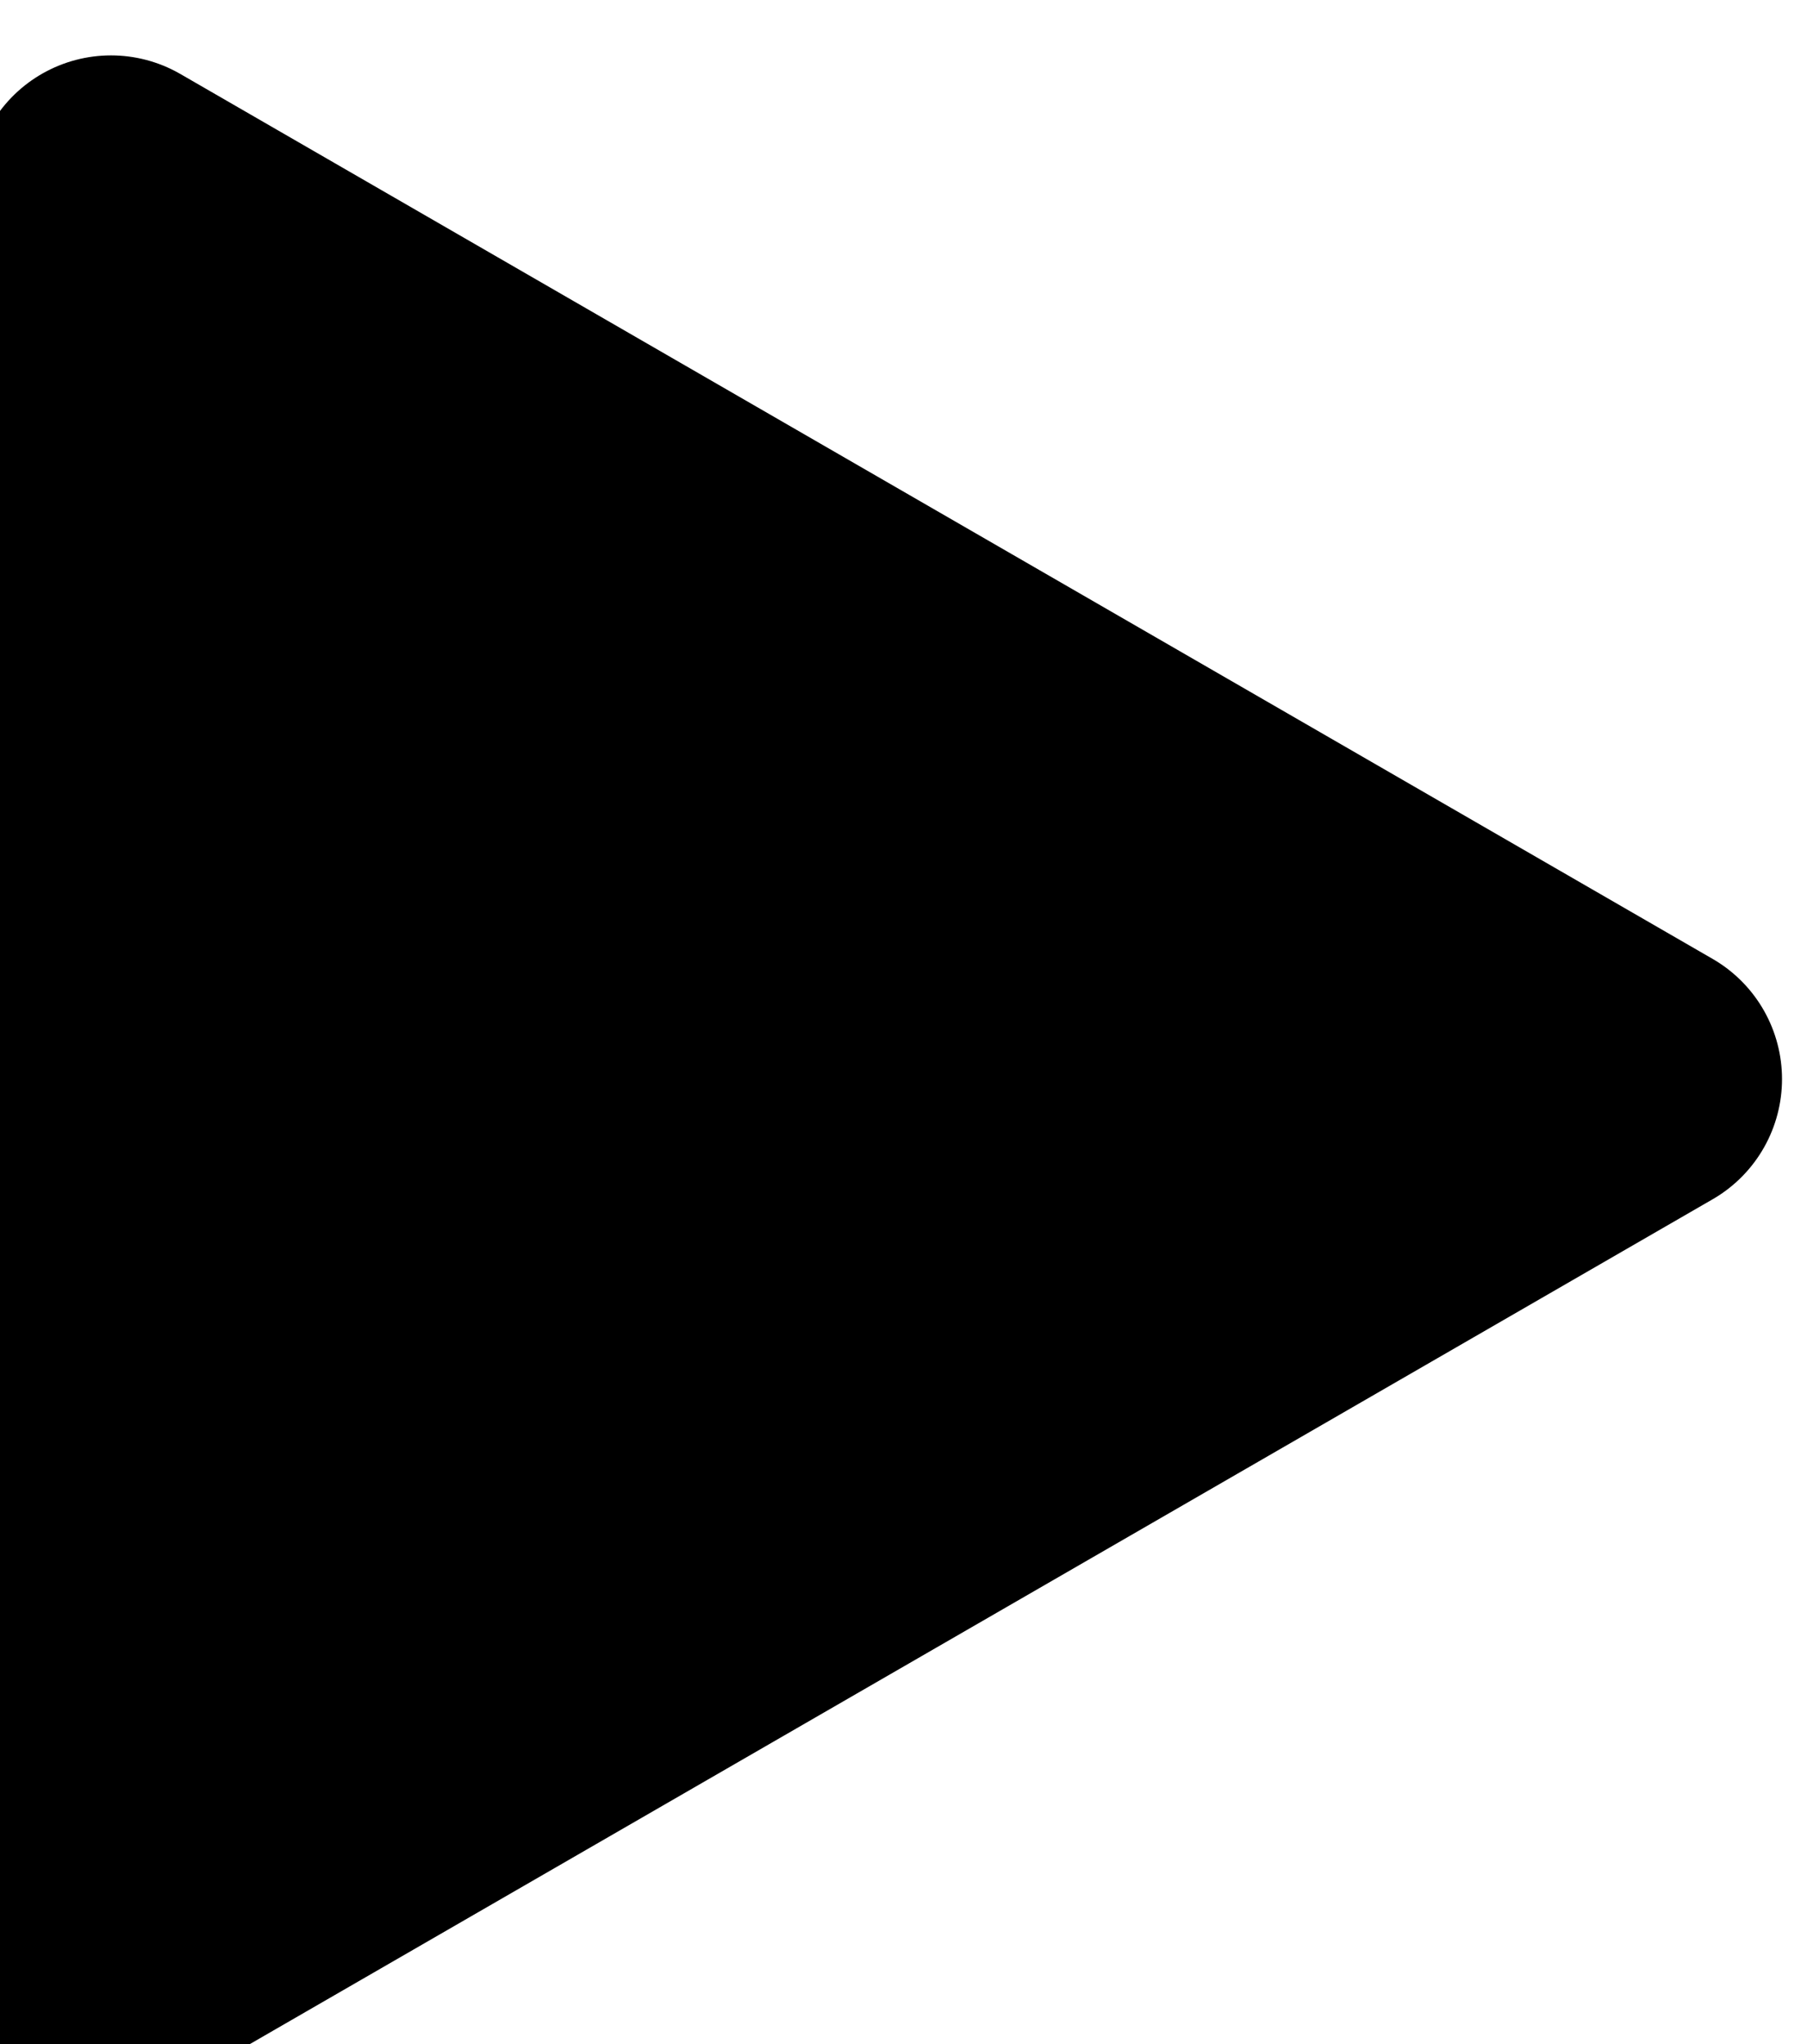 <?xml version="1.0" encoding="UTF-8" standalone="no"?>
<!-- Created with Inkscape (http://www.inkscape.org/) -->

<svg
   width="43.516"
   height="49.216"
   viewBox="0 0 11.514 13.022"
   version="1.1"
   id="svg1"
   inkscape:version="1.3 (0e150ed, 2023-07-21)"
   sodipodi:docname="moresqlplease logos.svg"
   xml:space="preserve"
   xmlns:inkscape="http://www.inkscape.org/namespaces/inkscape"
   xmlns:sodipodi="http://sodipodi.sourceforge.net/DTD/sodipodi-0.dtd"
   xmlns="http://www.w3.org/2000/svg"
   xmlns:svg="http://www.w3.org/2000/svg"><style
     id="style8" /><sodipodi:namedview
     id="namedview1"
     pagecolor="#ffffff"
     bordercolor="#000000"
     borderopacity="0.25"
     inkscape:showpageshadow="2"
     inkscape:pageopacity="0.0"
     inkscape:pagecheckerboard="0"
     inkscape:deskcolor="#d1d1d1"
     inkscape:document-units="mm"
     inkscape:zoom="3.3949933"
     inkscape:cx="1194.7004"
     inkscape:cy="444.7726"
     inkscape:window-width="1920"
     inkscape:window-height="1027"
     inkscape:window-x="1470"
     inkscape:window-y="25"
     inkscape:window-maximized="1"
     inkscape:current-layer="g19"
     showguides="false"><sodipodi:guide
       position="240.381,179.186"
       orientation="1,0"
       id="guide4"
       inkscape:locked="false" /><sodipodi:guide
       position="319.953,179.186"
       orientation="1,0"
       id="guide5"
       inkscape:locked="false" /><sodipodi:guide
       position="240.381,173.895"
       orientation="0,1"
       id="guide6"
       inkscape:locked="false"
       inkscape:label=""
       inkscape:color="rgb(0,134,229)" /><sodipodi:guide
       position="240.381,138.432"
       orientation="0,-1"
       id="guide7"
       inkscape:locked="false" /><sodipodi:guide
       position="240.381,179.186"
       orientation="0,1"
       id="guide8"
       inkscape:label=""
       inkscape:locked="false"
       inkscape:color="rgb(0,134,229)" /><sodipodi:guide
       position="240.381,143.724"
       orientation="0,1"
       id="guide9"
       inkscape:label=""
       inkscape:locked="false"
       inkscape:color="rgb(0,134,229)" /><sodipodi:guide
       position="245.672,179.186"
       orientation="-1,0"
       id="guide10"
       inkscape:label=""
       inkscape:locked="false"
       inkscape:color="rgb(0,134,229)" /><sodipodi:guide
       position="314.662,179.186"
       orientation="-1,0"
       id="guide11"
       inkscape:label=""
       inkscape:locked="false"
       inkscape:color="rgb(0,134,229)" /><sodipodi:guide
       position="322.07,29.186"
       orientation="-1,0"
       id="guide12"
       inkscape:label=""
       inkscape:locked="false"
       inkscape:color="rgb(0,134,229)" /><sodipodi:guide
       position="240.381,136.316"
       orientation="0,1"
       id="guide13"
       inkscape:label=""
       inkscape:locked="false"
       inkscape:color="rgb(0,134,229)" /></sodipodi:namedview><defs
     id="defs1" /><g
     inkscape:label="Layer 1"
     inkscape:groupmode="layer"
     id="layer1"
     transform="translate(-305.058,-124.177)"><g
       id="g1"
       inkscape:export-filename="g1.svg"
       inkscape:export-xdpi="96"
       inkscape:export-ydpi="96"
       transform="translate(68.615,9.001)"><g
         id="g19"
         inkscape:export-filename="./g19.svg"
         inkscape:export-xdpi="474.03265"
         inkscape:export-ydpi="474.03265"><path
           sodipodi:type="star"
           style="fill:#000000;stroke:#000000;stroke-width:8.3;stroke-linecap:round;stroke-linejoin:round;stroke-dasharray:none"
           id="path2"
           inkscape:flatsided="true"
           sodipodi:sides="3"
           sodipodi:cx="1109.4436"
           sodipodi:cy="518.52679"
           sodipodi:r1="30.558567"
           sodipodi:r2="15.279284"
           sodipodi:arg1="-1.5707963"
           sodipodi:arg2="-0.52359878"
           inkscape:rounded="0"
           inkscape:randomized="0"
           d="m 1109.444,487.968 26.465,45.838 -52.929,0 z"
           transform="matrix(0,0.213,-0.213,0,350.851,-114.262)"
           inkscape:transform-center-x="-1.6247526"
           inkscape:transform-center-y="-3.4705673e-06" /></g></g></g></svg>
